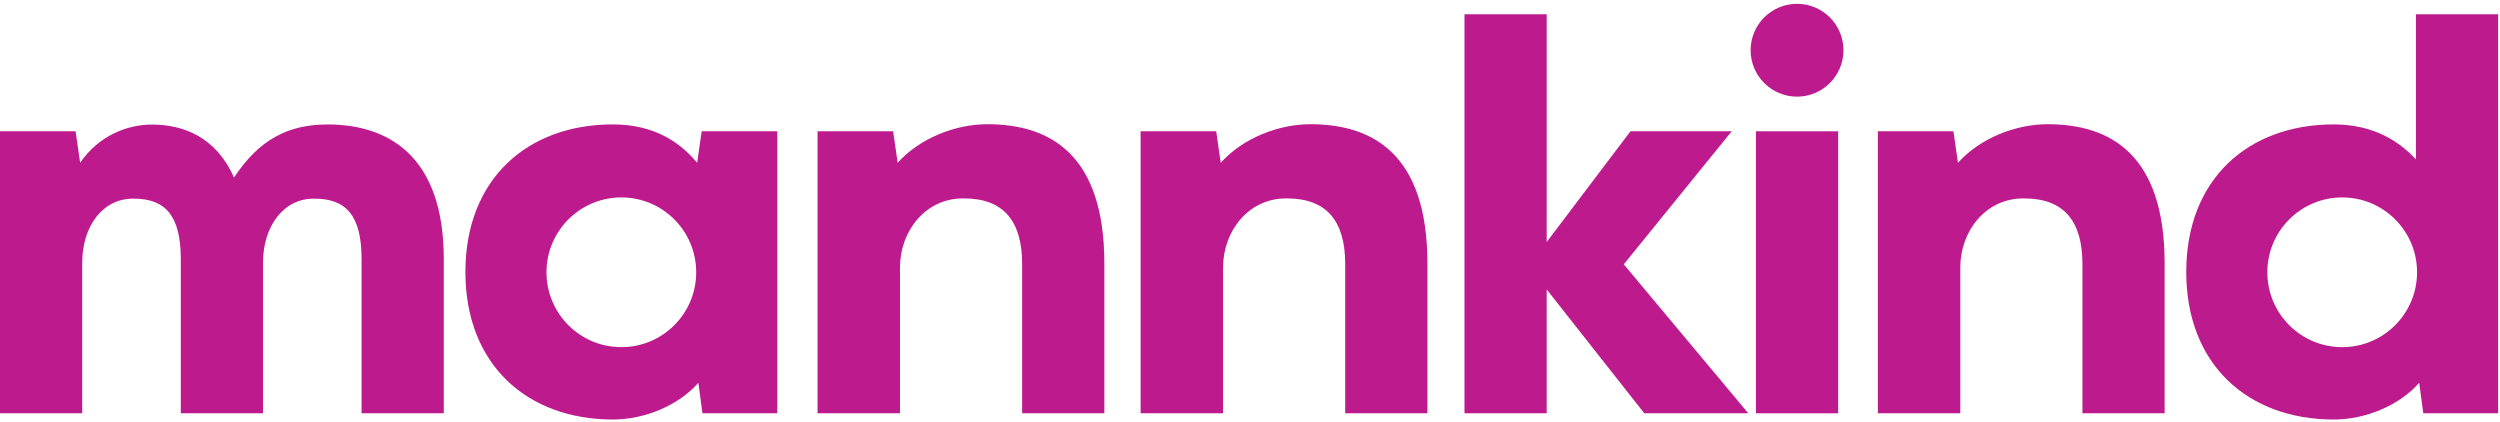 <?xml version="1.0" encoding="UTF-8"?>
<svg width="160px" height="27px" viewBox="0 0 160 27" version="1.1" xmlns="http://www.w3.org/2000/svg" xmlns:xlink="http://www.w3.org/1999/xlink">
    <!-- Generator: Sketch 59.1 (86144) - https://sketch.com -->
    <title>Logo / Color</title>
    <desc>Created with Sketch.</desc>
    <g id="IR-2" stroke="none" stroke-width="1" fill="none" fill-rule="evenodd">
        <g id="Home---Desktop" transform="translate(-48, -22)" fill="#BD1A8D">
            <g id="Group-4">
                <g id="Logo-/-Color" transform="translate(48, 22)">
                    <path d="M159.88,0.914 L159.88,26.451 L155.091,26.451 L154.829,24.497 C153.614,25.9 151.451,26.849 149.364,26.849 C143.884,26.849 139.92,23.351 139.92,17.405 C139.92,11.46 143.884,7.962 149.364,7.962 C151.831,7.962 153.512,8.995 154.619,10.203 L154.619,10.203 L154.619,0.914 L159.88,0.914 Z M149.901,12.635 C147.255,12.635 145.109,14.781 145.109,17.426 C145.109,20.072 147.255,22.218 149.901,22.218 C152.547,22.218 154.692,20.072 154.692,17.426 C154.692,14.781 152.547,12.635 149.901,12.635 Z" id="Combined-Shape"></path>
                    <path d="M39.229,7.962 C41.854,7.962 43.518,9.096 44.618,10.418 L44.618,10.418 L44.908,8.403 L49.746,8.403 L49.746,26.451 L44.957,26.451 L44.695,24.497 C43.479,25.9 41.316,26.849 39.229,26.849 C33.75,26.849 29.786,23.351 29.786,17.405 C29.786,11.46 33.75,7.962 39.229,7.962 Z M39.766,12.635 C37.12,12.635 34.975,14.781 34.975,17.426 C34.975,20.072 37.12,22.218 39.766,22.218 C42.412,22.218 44.557,20.072 44.557,17.426 C44.557,14.781 42.412,12.635 39.766,12.635 Z" id="Combined-Shape"></path>
                    <polygon id="Fill-1" points="110.829 8.403 104.349 8.403 98.988 15.491 98.988 0.914 93.727 0.914 93.727 26.451 98.988 26.451 98.988 18.523 105.235 26.451 111.891 26.451 103.92 16.916"></polygon>
                    <polygon id="Fill-2" points="112.38 26.451 117.64 26.451 117.64 8.403 112.38 8.403"></polygon>
                    <path d="M115.01,0.244 C113.37,0.244 112.04,1.574 112.04,3.214 C112.04,4.855 113.37,6.185 115.01,6.185 C116.651,6.185 117.981,4.855 117.981,3.214 C117.981,1.574 116.651,0.244 115.01,0.244" id="Fill-6"></path>
                    <path d="M20.97,7.965 C18.469,7.965 16.586,8.915 14.979,11.362 C13.81,8.732 11.691,7.972 9.718,7.972 C8.184,7.972 6.334,8.652 5.128,10.418 L4.837,8.403 L-9.75609756e-05,8.403 L-9.75609756e-05,26.451 L5.261,26.451 L5.261,16.811 C5.261,14.473 6.588,12.678 8.563,12.714 C10.598,12.714 11.571,13.816 11.571,16.592 L11.571,26.451 L16.832,26.451 L16.832,16.811 C16.832,14.473 18.158,12.678 20.134,12.714 C22.168,12.714 23.141,13.816 23.141,16.592 L23.141,26.451 L28.402,26.451 L28.402,16.587 C28.402,9.865 24.733,7.965 20.97,7.965" id="Fill-12"></path>
                    <path d="M63.188,7.95 C61.154,7.95 58.865,8.837 57.451,10.418 L57.16,8.403 L52.323,8.403 L52.323,26.451 L57.599,26.451 L57.599,17.12 C57.599,14.782 59.243,12.663 61.69,12.699 C64.211,12.699 65.417,14.124 65.417,16.901 L65.417,26.451 L70.678,26.451 L70.678,16.864 C70.678,9.85 67.175,7.95 63.188,7.95" id="Fill-15"></path>
                    <path d="M83.865,7.95 C81.83,7.95 79.541,8.837 78.127,10.418 L77.837,8.403 L72.999,8.403 L72.999,26.451 L78.275,26.451 L78.275,17.12 C78.275,14.782 79.919,12.663 82.367,12.699 C84.888,12.699 86.093,14.124 86.093,16.901 L86.093,26.451 L91.354,26.451 L91.354,16.864 C91.354,9.85 87.851,7.95 83.865,7.95" id="Fill-17"></path>
                    <path d="M131.047,7.95 C129.013,7.95 126.724,8.837 125.31,10.418 L125.019,8.403 L120.182,8.403 L120.182,26.451 L125.458,26.451 L125.458,17.12 C125.458,14.782 127.101,12.663 129.549,12.699 C132.07,12.699 133.276,14.124 133.276,16.901 L133.276,26.451 L138.537,26.451 L138.537,16.864 C138.537,9.85 135.034,7.95 131.047,7.95" id="Fill-19"></path>
                </g>
            </g>
        </g>
    </g>
</svg>